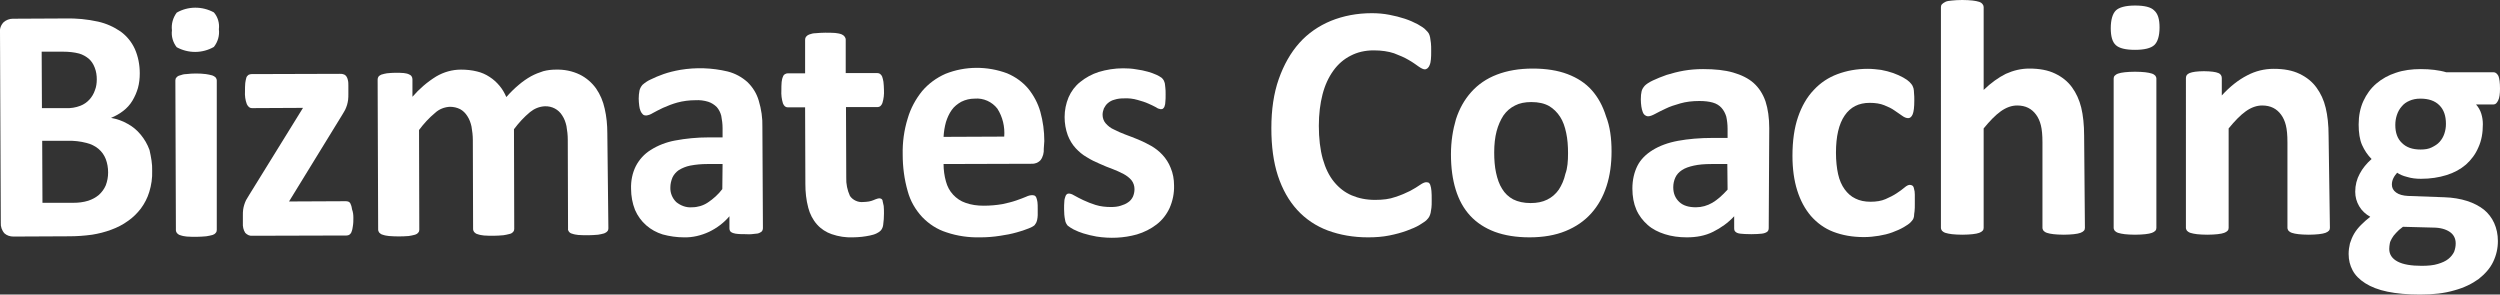 <?xml version="1.0" encoding="utf-8"?>
<!-- Generator: Adobe Illustrator 26.0.2, SVG Export Plug-In . SVG Version: 6.00 Build 0)  -->
<svg version="1.1" id="レイヤー_1" xmlns="http://www.w3.org/2000/svg" xmlns:xlink="http://www.w3.org/1999/xlink" x="0px"
	 y="0px" viewBox="0 0 948 111.7" style="enable-background:new 0 0 948 111.7;" xml:space="preserve">
<rect x="0" y="0" width="948" height="111.7" fill="#333333" stroke="none"/>
<style type="text/css">
	.st0{fill:#FFFFFF;}
</style>
<g>
	<g id="logo-5_1_" transform="translate(0 381)">
		<path id="パス_1-5_1_" class="st0" d="M57.7-316.2c0.1,2.7-0.3,5.4-1.1,8c-0.7,2.3-1.8,4.4-3.2,6.3c-1.4,1.8-3,3.4-4.9,4.7
			c-1.9,1.4-4.1,2.5-6.3,3.3c-2.4,0.9-4.8,1.5-7.3,1.9c-2.9,0.4-5.8,0.6-8.7,0.6l-21.1,0.1c-1.3,0-2.5-0.4-3.4-1.2
			c-1-1.1-1.5-2.6-1.4-4l-0.3-72c-0.2-1.5,0.3-3,1.4-4.1c0.9-0.8,2.2-1.3,3.4-1.3l20-0.1c4.2-0.1,8.3,0.3,12.4,1.2
			c3.1,0.7,6,2,8.6,3.8c2.3,1.7,4.1,3.9,5.3,6.5c1.3,2.9,1.9,6.1,1.9,9.3c0,1.9-0.2,3.8-0.7,5.6c-0.5,1.7-1.2,3.3-2.1,4.8
			c-0.9,1.5-2.1,2.8-3.4,3.8c-1.4,1.1-3,2-4.7,2.7c2.2,0.4,4.3,1.1,6.2,2.2c1.9,1,3.6,2.4,5,4.1c1.5,1.8,2.6,3.7,3.4,5.9
			C57.3-321.4,57.8-318.8,57.7-316.2 M36.7-350.9c0-1.5-0.2-3-0.8-4.5c-0.5-1.3-1.2-2.4-2.2-3.3c-1.1-0.9-2.3-1.6-3.7-2
			c-1.9-0.5-4-0.7-6-0.7h-8.2l0.1,21.4h9c1.9,0.1,3.8-0.2,5.6-0.9c2.6-1,4.6-3.2,5.5-5.9C36.5-348,36.7-349.5,36.7-350.9 M41-315.6
			c0-1.8-0.3-3.5-0.9-5.1c-0.6-1.5-1.5-2.8-2.7-3.8c-1.3-1.1-2.9-1.9-4.6-2.3c-2.3-0.6-4.8-0.9-7.2-0.8H16l0.1,23.5h11.7
			c1.9,0,3.8-0.2,5.7-0.8c1.5-0.5,2.8-1.2,4-2.2c1.1-1,2-2.2,2.6-3.6C40.7-312.3,41-313.9,41-315.6"/>
		<path id="パス_2-5_1_" class="st0" d="M83-369.9c0.3,2.4-0.4,4.8-1.9,6.7c-4.4,2.5-9.7,2.5-14.1,0.1c-1.4-1.8-2.1-4.1-1.8-6.4
			c-0.3-2.4,0.4-4.8,1.8-6.7c4.3-2.5,9.7-2.5,14.1-0.1C82.6-374.6,83.3-372.2,83-369.9 M82.2-293.8c0,0.4-0.1,0.8-0.4,1.1
			c-0.3,0.4-0.8,0.7-1.2,0.8c-0.8,0.2-1.6,0.4-2.4,0.5c-1.2,0.1-2.5,0.2-3.7,0.2s-2.5,0-3.7-0.1c-0.8-0.1-1.6-0.2-2.4-0.5
			c-0.5-0.1-0.9-0.4-1.3-0.8c-0.2-0.3-0.4-0.7-0.4-1.1l-0.2-56.8c0-0.4,0.1-0.8,0.4-1.1c0.3-0.4,0.8-0.7,1.3-0.8
			c0.8-0.3,1.6-0.5,2.4-0.5c2.5-0.3,5-0.3,7.5,0c0.8,0.1,1.6,0.3,2.4,0.5c0.5,0.2,0.9,0.4,1.3,0.8c0.2,0.3,0.4,0.7,0.4,1.1
			L82.2-293.8z"/>
		<path id="パス_3-5_1_" class="st0" d="M134-298.4c0,1,0,2.1-0.2,3.2c-0.1,0.7-0.2,1.4-0.5,2.1c-0.1,0.4-0.4,0.8-0.8,1.1
			c-0.3,0.2-0.7,0.3-1.1,0.3l-35.8,0.1c-1,0.1-1.9-0.4-2.6-1.1c-0.7-1.1-1-2.4-0.9-3.8v-2.9c0-0.7,0-1.4,0.1-2.1
			c0.1-0.6,0.2-1.2,0.4-1.8c0.2-0.6,0.4-1.2,0.7-1.8c0.4-0.7,0.8-1.4,1.2-2l20.4-33L95.5-340c-0.8,0-1.4-0.5-1.9-1.5
			c-0.6-1.6-0.8-3.2-0.7-4.9c0-1,0-2.1,0.1-3.1c0.1-0.7,0.2-1.3,0.4-2c0.1-0.4,0.4-0.8,0.8-1.1c0.4-0.2,0.8-0.3,1.2-0.3l33.4-0.1
			c0.5,0,1,0,1.5,0.2c0.4,0.1,0.8,0.4,1,0.7c0.3,0.4,0.5,0.9,0.6,1.4c0.2,0.7,0.2,1.5,0.2,2.2v3.1c0,0.8,0,1.5-0.1,2.3
			c-0.1,0.6-0.2,1.3-0.4,1.9s-0.4,1.2-0.7,1.8c-0.3,0.6-0.7,1.2-1.1,1.9l-20.2,32.9l21.6-0.1c0.4,0,0.7,0.1,1,0.2
			c0.4,0.2,0.7,0.6,0.8,1c0.3,0.6,0.4,1.3,0.5,1.9C133.9-300.5,134-299.5,134-298.4"/>
		<path id="パス_4-5_1_" class="st0" d="M230.7-294.4c0,0.4-0.1,0.8-0.4,1.1c-0.3,0.4-0.8,0.6-1.2,0.8c-0.8,0.2-1.5,0.4-2.3,0.5
			c-1.2,0.1-2.5,0.2-3.7,0.2c-1.3,0-2.5,0-3.8-0.1c-0.8-0.1-1.6-0.2-2.4-0.5c-0.5-0.1-0.9-0.4-1.2-0.8c-0.2-0.3-0.4-0.7-0.3-1.1
			l-0.1-33.7c0-1.8-0.2-3.5-0.5-5.2c-0.3-1.4-0.8-2.8-1.6-4c-1.4-2.3-3.9-3.6-6.6-3.5c-2.1,0.1-4,0.9-5.6,2.2
			c-2.3,1.9-4.3,4.1-6.1,6.5l0.1,37.8c0,0.4-0.1,0.8-0.4,1.1c-0.3,0.4-0.8,0.7-1.3,0.8c-0.8,0.2-1.6,0.4-2.4,0.5
			c-1.2,0.1-2.4,0.2-3.7,0.2c-1.2,0-2.5,0-3.7-0.1c-0.8-0.1-1.6-0.2-2.4-0.5c-0.5-0.1-0.9-0.4-1.3-0.8c-0.2-0.3-0.4-0.7-0.4-1.1
			l-0.1-33.7c0-1.8-0.2-3.5-0.5-5.2c-0.3-1.4-0.8-2.8-1.6-4c-0.7-1.1-1.6-2-2.7-2.6c-1.2-0.6-2.5-0.9-3.9-0.9
			c-2.1,0.1-4.1,0.9-5.6,2.3c-2.3,1.9-4.3,4.1-6.1,6.5l0.1,37.8c0,0.4-0.1,0.8-0.4,1.1c-0.3,0.4-0.8,0.7-1.2,0.8
			c-0.8,0.2-1.6,0.4-2.4,0.5c-2.5,0.2-5,0.2-7.5,0c-0.8-0.1-1.6-0.2-2.4-0.5c-0.5-0.1-0.9-0.4-1.3-0.8c-0.2-0.3-0.4-0.7-0.4-1.1
			l-0.2-56.9c0-0.4,0.1-0.8,0.3-1.1c0.3-0.4,0.7-0.6,1.1-0.8c0.7-0.2,1.4-0.4,2.1-0.5c1.1-0.1,2.1-0.2,3.2-0.2c1.1,0,2.2,0,3.2,0.1
			c0.7,0.1,1.4,0.2,2,0.5c0.4,0.2,0.8,0.4,1,0.8c0.2,0.3,0.3,0.7,0.3,1.1v6.6c2.6-3,5.6-5.6,9-7.7c2.9-1.7,6.1-2.6,9.4-2.6
			c2.1,0,4.1,0.2,6.1,0.7c1.7,0.4,3.3,1.1,4.8,2.1c1.4,0.9,2.6,2,3.7,3.3c1.1,1.3,1.9,2.7,2.6,4.3c1.5-1.7,3.1-3.3,4.8-4.7
			c1.4-1.2,3-2.3,4.6-3.2c1.5-0.8,3-1.4,4.6-1.9c1.5-0.4,3.1-0.6,4.7-0.6c3.2-0.1,6.3,0.5,9.2,1.9c2.4,1.2,4.5,3,6.1,5.2
			c1.6,2.3,2.7,4.9,3.3,7.7c0.7,3,1,6.2,1,9.3L230.7-294.4z"/>
		<path id="パス_5-5_1_" class="st0" d="M289.3-294.5c0,0.5-0.2,1.1-0.6,1.4c-0.6,0.4-1.2,0.7-1.9,0.7c-1.3,0.2-2.6,0.3-3.9,0.2
			c-1.3,0-2.7,0-4-0.2c-0.6-0.1-1.3-0.3-1.8-0.7c-0.4-0.4-0.5-0.9-0.5-1.4v-4.5c-2.1,2.5-4.8,4.5-7.7,5.9c-3,1.4-6.3,2.2-9.6,2.1
			c-2.7,0-5.4-0.4-8-1.1c-2.3-0.7-4.5-1.9-6.3-3.5s-3.2-3.5-4.2-5.8c-1-2.5-1.5-5.3-1.5-8c-0.1-3,0.5-6,1.8-8.6
			c1.3-2.5,3.2-4.6,5.6-6.1c2.8-1.8,6-3,9.2-3.6c4.2-0.8,8.5-1.2,12.8-1.2h5.3v-3.5c0-1.6-0.2-3.1-0.5-4.7c-0.3-1.2-0.9-2.4-1.7-3.3
			c-0.9-0.9-2-1.6-3.2-2c-1.6-0.5-3.3-0.7-4.9-0.6c-2.3,0-4.7,0.3-6.9,0.9c-1.8,0.5-3.6,1.2-5.4,2c-1.5,0.7-2.8,1.4-3.9,2
			c-0.8,0.5-1.6,0.8-2.5,0.9c-0.4,0-0.9-0.1-1.2-0.4c-0.4-0.4-0.7-0.8-0.9-1.3c-0.3-0.7-0.4-1.3-0.5-2c-0.1-0.9-0.2-1.8-0.2-2.7
			c0-1,0.1-2.1,0.3-3.1c0.2-0.8,0.6-1.5,1.1-2.1c0.9-0.8,1.9-1.5,3-2c1.6-0.8,3.3-1.5,5-2.1c2-0.7,4.1-1.2,6.3-1.6
			c6-1,12.1-0.8,18,0.6c2.8,0.7,5.4,2.1,7.5,4c2,1.9,3.5,4.3,4.3,7c1,3.3,1.5,6.7,1.4,10.1L289.3-294.5z M274-318.8h-5.9
			c-2.1,0-4.3,0.2-6.4,0.6c-1.5,0.3-3,0.9-4.3,1.7c-1,0.7-1.9,1.7-2.4,2.8c-0.5,1.2-0.8,2.5-0.8,3.7c-0.1,2.1,0.7,4.1,2.2,5.6
			c1.7,1.4,3.9,2.2,6,2c2.1,0,4.2-0.6,6-1.8c2.1-1.4,4-3.1,5.5-5.1L274-318.8z"/>
		<path id="パス_6-5_1_" class="st0" d="M335.2-300c0,1.4-0.1,2.9-0.3,4.3c-0.1,0.8-0.4,1.5-0.9,2.1c-0.5,0.5-1,0.8-1.6,1.1
			c-0.8,0.4-1.6,0.6-2.5,0.8c-1,0.2-2.1,0.4-3.1,0.5c-1.1,0.1-2.3,0.2-3.4,0.2c-2.7,0.1-5.4-0.3-8-1.2c-2.1-0.7-4.1-2-5.6-3.7
			c-1.6-1.8-2.7-4-3.3-6.3c-0.8-3-1.1-6-1.1-9l-0.1-29.1h-6.6c-0.8,0-1.4-0.5-1.8-1.5c-0.5-1.6-0.7-3.3-0.6-5c0-1,0-2.1,0.1-3.1
			c0.1-0.7,0.2-1.4,0.5-2c0.1-0.4,0.4-0.8,0.8-1c0.3-0.2,0.7-0.3,1.1-0.3h6.5v-12.7c0-0.4,0.1-0.8,0.3-1.1c0.3-0.4,0.7-0.7,1.2-0.9
			c0.8-0.3,1.6-0.5,2.4-0.5c1.2-0.1,2.5-0.2,3.7-0.2c1.3,0,2.5,0,3.8,0.1c0.8,0.1,1.6,0.2,2.4,0.5c0.5,0.2,0.9,0.5,1.2,0.9
			c0.2,0.3,0.4,0.7,0.4,1.1v12.7h11.9c0.4,0,0.8,0.1,1.1,0.3c0.4,0.3,0.6,0.6,0.8,1c0.2,0.6,0.4,1.3,0.5,2c0.1,1,0.2,2.1,0.2,3.1
			c0.1,1.7-0.1,3.4-0.6,5c-0.4,1-1,1.5-1.8,1.5h-12l0.1,26.7c-0.1,2.4,0.4,4.8,1.4,7c1.1,1.6,3.1,2.5,5,2.3c0.7,0,1.5-0.1,2.2-0.2
			c0.6-0.1,1.2-0.3,1.7-0.5s0.9-0.4,1.3-0.5c0.3-0.1,0.6-0.2,1-0.2c0.2,0,0.5,0.1,0.7,0.2c0.3,0.2,0.5,0.5,0.5,0.9
			c0.1,0.6,0.3,1.2,0.4,1.8C335.2-302,335.2-301,335.2-300"/>
		<path id="パス_7-5_1_" class="st0" d="M395.8-324.6c0.1,1.5-0.3,3.1-1.2,4.3c-0.9,1-2.2,1.5-3.5,1.4l-33.3,0.1
			c0,2.2,0.3,4.5,0.9,6.6c0.5,1.9,1.4,3.6,2.7,5c1.3,1.4,2.9,2.5,4.7,3.1c2.2,0.8,4.5,1.1,6.9,1.1s4.8-0.2,7.1-0.6
			c1.8-0.4,3.6-0.8,5.3-1.4c1.5-0.5,2.7-1,3.7-1.4c0.8-0.4,1.6-0.6,2.4-0.6c0.3,0,0.6,0.1,0.9,0.2c0.3,0.2,0.5,0.5,0.6,0.8
			c0.2,0.5,0.3,1.1,0.4,1.6c0.1,0.7,0.1,1.6,0.1,2.6c0,0.9,0,1.7,0,2.4c0,0.6-0.1,1.1-0.2,1.7c-0.1,0.4-0.2,0.8-0.4,1.2
			c-0.2,0.3-0.4,0.6-0.6,0.9c-0.6,0.5-1.4,0.9-2.2,1.2c-1.5,0.6-3,1.1-4.5,1.5c-2.1,0.6-4.2,1-6.3,1.3c-2.5,0.4-5.1,0.6-7.6,0.6
			c-4.3,0.1-8.7-0.5-12.8-1.9c-3.5-1.1-6.6-3.1-9.2-5.8c-2.6-2.8-4.5-6.1-5.5-9.8c-1.3-4.5-1.9-9.2-1.9-13.9
			c-0.1-4.6,0.5-9.2,1.9-13.7c1.1-3.8,3-7.3,5.5-10.4c2.4-2.8,5.4-5,8.8-6.5c7.5-3,15.9-3,23.4-0.2c3.1,1.3,5.9,3.3,8,5.8
			c2.1,2.6,3.7,5.6,4.6,8.8c1,3.6,1.5,7.3,1.5,11.1L395.8-324.6z M380.8-329.2c0.3-3.7-0.6-7.5-2.6-10.6c-2-2.6-5.3-4.1-8.6-3.8
			c-1.8,0-3.5,0.4-5.1,1.2c-1.4,0.8-2.7,1.8-3.6,3.1c-1,1.4-1.7,3-2.2,4.6c-0.5,1.8-0.8,3.7-0.9,5.6L380.8-329.2z"/>
		<path id="パス_8-5_1_" class="st0" d="M445.2-310.7c0.1,2.9-0.5,5.9-1.7,8.6c-1.1,2.4-2.8,4.6-4.9,6.2c-2.2,1.7-4.8,3-7.5,3.8
			c-5,1.4-10.2,1.6-15.3,0.8c-1.7-0.3-3.4-0.7-5-1.2c-1.3-0.4-2.5-0.9-3.7-1.5c-0.8-0.4-1.5-0.9-2.2-1.4c-0.5-0.6-0.9-1.3-1-2.1
			c-0.3-1.4-0.4-2.8-0.4-4.2c0-1,0-2,0.1-3c0-0.6,0.2-1.2,0.4-1.8c0.1-0.4,0.3-0.7,0.6-0.9c0.3-0.2,0.6-0.2,0.9-0.2
			c0.7,0.1,1.4,0.4,2,0.8c0.9,0.5,2,1.1,3.3,1.7c1.5,0.7,3,1.3,4.6,1.8c1.9,0.6,3.9,0.8,5.9,0.8c1.2,0,2.5-0.1,3.7-0.5
			c1-0.3,2-0.7,2.8-1.3c0.8-0.5,1.4-1.3,1.8-2.1c0.4-0.9,0.6-1.9,0.6-2.9c0-1.2-0.4-2.4-1.1-3.3c-0.8-1-1.9-1.8-3-2.4
			c-1.4-0.7-2.8-1.4-4.2-1.9c-1.6-0.6-3.2-1.2-4.9-2c-1.7-0.7-3.3-1.5-4.9-2.5c-1.6-0.9-3-2.1-4.2-3.4c-1.3-1.4-2.3-3.1-3-4.9
			c-0.8-2.2-1.2-4.5-1.2-6.9c0-2.6,0.5-5.1,1.5-7.5c1-2.3,2.5-4.3,4.4-5.8c2.1-1.7,4.5-3,7-3.8c3-0.9,6.1-1.4,9.3-1.4
			c1.7,0,3.4,0.1,5,0.4c1.5,0.2,3,0.5,4.4,0.9c1.1,0.3,2.2,0.7,3.3,1.2c0.7,0.3,1.3,0.7,1.9,1.1c0.3,0.3,0.6,0.6,0.8,1
			c0.2,0.4,0.3,0.8,0.4,1.1c0.1,0.5,0.1,1,0.2,1.7s0.1,1.5,0.1,2.5c0,1.1,0,2.1-0.1,2.8c0,0.6-0.1,1.2-0.3,1.7
			c-0.1,0.4-0.3,0.6-0.6,0.9c-0.3,0.2-0.6,0.2-0.9,0.2c-0.6-0.1-1.2-0.3-1.7-0.7c-1-0.5-1.9-1-2.9-1.4c-1.3-0.6-2.7-1-4.1-1.4
			c-1.7-0.5-3.5-0.7-5.2-0.6c-1.2,0-2.4,0.1-3.6,0.5c-0.9,0.2-1.8,0.7-2.5,1.3c-0.6,0.5-1.1,1.2-1.5,2c-0.3,0.8-0.5,1.6-0.5,2.4
			c0,1.2,0.4,2.4,1.2,3.3c0.9,1,1.9,1.8,3.1,2.3c1.4,0.7,2.9,1.4,4.3,1.9c1.6,0.6,3.2,1.2,4.9,1.9c1.7,0.7,3.3,1.5,4.9,2.4
			s3.1,2.1,4.3,3.4c1.3,1.4,2.4,3.1,3.1,4.9C444.8-315.3,445.2-313,445.2-310.7"/>
	</g>
	<g>
		<path class="st0" d="M542.9,76.1c0,1.1,0,2-0.1,2.7s-0.2,1.4-0.3,1.9s-0.3,1-0.5,1.4s-0.5,0.8-1,1.3s-1.4,1.1-2.7,1.9
			s-3,1.5-4.9,2.2s-4.1,1.3-6.6,1.8s-5.2,0.7-8,0.7c-5.6,0-10.7-0.9-15.3-2.6c-4.5-1.7-8.4-4.3-11.6-7.8s-5.6-7.8-7.3-12.9
			c-1.7-5.2-2.5-11.2-2.5-18.1c0-7,0.9-13.2,2.8-18.6s4.5-10,7.8-13.7s7.4-6.5,12-8.4C509.4,6,514.6,5,520.2,5
			c2.3,0,4.5,0.2,6.6,0.6s4.1,0.9,5.9,1.5c1.8,0.6,3.4,1.3,4.9,2.1c1.4,0.8,2.5,1.5,3,2.1c0.6,0.6,1,1,1.2,1.4s0.4,0.9,0.5,1.5
			s0.2,1.3,0.3,2.1c0.1,0.8,0.1,1.8,0.1,3c0,1.3,0,2.3-0.1,3.2s-0.2,1.6-0.5,2.2c-0.2,0.6-0.5,0.9-0.8,1.2c-0.3,0.2-0.6,0.4-1,0.4
			c-0.6,0-1.4-0.4-2.4-1.1s-2.2-1.6-3.8-2.5c-1.5-0.9-3.4-1.7-5.5-2.5c-2.1-0.7-4.7-1.1-7.7-1.1c-3.3,0-6.2,0.7-8.7,2
			c-2.6,1.3-4.8,3.2-6.6,5.7s-3.2,5.5-4.1,9s-1.4,7.5-1.4,11.9c0,4.8,0.5,9,1.5,12.6c1,3.5,2.4,6.4,4.3,8.7s4.1,4,6.7,5.1
			s5.5,1.7,8.8,1.7c3,0,5.5-0.3,7.7-1.1c2.2-0.7,4-1.5,5.6-2.3c1.5-0.8,2.8-1.6,3.8-2.3s1.8-1,2.3-1c0.4,0,0.8,0.1,1,0.2
			c0.2,0.2,0.5,0.5,0.6,1c0.2,0.5,0.3,1.2,0.4,2.1C542.9,73.3,542.9,74.5,542.9,76.1z"/>
		<path class="st0" d="M611.1,57.4c0,4.8-0.6,9.2-1.9,13.2c-1.3,4-3.2,7.4-5.8,10.3s-5.8,5.1-9.7,6.7S585.2,90,580,90
			c-5,0-9.4-0.7-13.2-2.1c-3.7-1.4-6.8-3.4-9.3-6.1s-4.3-6-5.5-9.9s-1.8-8.3-1.8-13.4c0-4.8,0.7-9.2,1.9-13.3
			c1.3-4,3.2-7.4,5.8-10.3s5.8-5.1,9.7-6.6S576,26,581.2,26c5.1,0,9.5,0.7,13.2,2.1s6.8,3.4,9.2,6.1s4.2,6,5.4,9.9
			C610.5,47.9,611.1,52.4,611.1,57.4z M594.6,58.1c0-2.8-0.2-5.4-0.7-7.7c-0.5-2.4-1.2-4.4-2.3-6.1s-2.5-3.1-4.2-4.1
			c-1.8-1-4-1.5-6.7-1.5c-2.4,0-4.5,0.4-6.2,1.3c-1.8,0.9-3.2,2.1-4.4,3.8c-1.1,1.7-2,3.7-2.6,6s-0.9,5-0.9,8c0,2.8,0.2,5.4,0.7,7.7
			c0.5,2.3,1.2,4.4,2.3,6.1c1,1.7,2.5,3.1,4.2,4c1.8,0.9,4,1.4,6.6,1.4c2.4,0,4.5-0.4,6.3-1.3s3.2-2.1,4.4-3.8c1.1-1.7,2-3.7,2.5-6
			C594.4,63.8,594.6,61.1,594.6,58.1z"/>
		<path class="st0" d="M670.7,86.5c0,0.6-0.2,1.1-0.6,1.4c-0.4,0.3-1.1,0.6-2,0.7s-2.3,0.2-4,0.2c-1.9,0-3.3-0.1-4.2-0.2
			s-1.5-0.4-1.8-0.7c-0.4-0.3-0.5-0.8-0.5-1.4V82c-2.3,2.5-5,4.4-8,5.9s-6.3,2.1-10,2.1c-3,0-5.8-0.4-8.3-1.2
			c-2.5-0.8-4.7-1.9-6.5-3.5s-3.3-3.5-4.3-5.8s-1.5-5-1.5-8c0-3.3,0.7-6.2,1.9-8.6s3.2-4.4,5.8-6s5.8-2.8,9.6-3.5s8.2-1.1,13.3-1.1
			h5.5v-3.4c0-1.8-0.2-3.3-0.5-4.7c-0.4-1.3-1-2.4-1.8-3.3s-1.9-1.6-3.3-2s-3.1-0.6-5.1-0.6c-2.7,0-5.1,0.3-7.2,0.9
			c-2.1,0.6-4,1.2-5.6,2s-3,1.4-4,2c-1.1,0.6-2,0.9-2.6,0.9c-0.5,0-0.9-0.2-1.2-0.4c-0.4-0.3-0.7-0.7-0.9-1.3s-0.4-1.2-0.5-2
			s-0.2-1.7-0.2-2.7c0-1.3,0.1-2.3,0.3-3.1s0.6-1.4,1.2-2.1c0.6-0.6,1.6-1.3,3.1-2s3.2-1.4,5.2-2.1c2-0.6,4.2-1.2,6.5-1.6
			s4.8-0.6,7.3-0.6c4.5,0,8.3,0.4,11.4,1.3s5.8,2.2,7.8,4c2,1.8,3.5,4.1,4.5,7c0.9,2.8,1.4,6.2,1.4,10.1L670.7,86.5L670.7,86.5
			L670.7,86.5z M655,62.2h-6.1c-2.6,0-4.8,0.2-6.6,0.6s-3.3,0.9-4.5,1.7c-1.2,0.8-2,1.7-2.5,2.8c-0.5,1.1-0.8,2.3-0.8,3.7
			c0,2.4,0.8,4.2,2.3,5.6s3.6,2,6.3,2c2.2,0,4.3-0.6,6.2-1.7s3.8-2.8,5.8-5L655,62.2L655,62.2z"/>
		<path class="st0" d="M726.1,77.3c0,1.1,0,2-0.1,2.8c-0.1,0.7-0.2,1.4-0.2,1.9c-0.1,0.5-0.2,0.9-0.4,1.2s-0.5,0.7-1,1.2
			s-1.4,1.1-2.6,1.8s-2.6,1.3-4.2,1.9c-1.6,0.6-3.3,1-5.1,1.3s-3.7,0.5-5.7,0.5c-4.4,0-8.2-0.7-11.6-2s-6.2-3.4-8.5-6
			c-2.3-2.7-4-5.9-5.2-9.7c-1.2-3.8-1.8-8.2-1.8-13.1c0-5.7,0.7-10.6,2.1-14.7c1.4-4.1,3.4-7.6,6-10.3c2.5-2.7,5.5-4.7,9-6
			s7.3-2,11.5-2c1.7,0,3.4,0.2,5,0.4c1.6,0.3,3.2,0.7,4.6,1.2c1.4,0.5,2.7,1.1,3.8,1.7s1.9,1.2,2.4,1.7s0.8,0.9,1,1.2
			s0.3,0.7,0.5,1.2c0.1,0.5,0.2,1.1,0.2,1.9c0.1,0.7,0.1,1.7,0.1,2.7c0,2.5-0.2,4.2-0.6,5.2c-0.4,1-1,1.5-1.7,1.5s-1.5-0.3-2.3-0.9
			s-1.8-1.2-2.9-2s-2.4-1.4-3.9-2S711.2,39,709,39c-4.2,0-7.3,1.6-9.5,4.8s-3.3,7.9-3.3,14.1c0,3.1,0.3,5.8,0.8,8.1
			c0.5,2.3,1.4,4.3,2.5,5.8s2.4,2.7,4.1,3.5c1.6,0.8,3.5,1.2,5.7,1.2s4.1-0.3,5.7-1c1.6-0.7,3-1.4,4.2-2.2s2.2-1.5,3-2.2s1.5-1,2-1
			c0.4,0,0.7,0.1,1,0.3s0.5,0.6,0.6,1.2c0.2,0.6,0.3,1.3,0.3,2.2C726.1,74.8,726.1,75.9,726.1,77.3z"/>
		<path class="st0" d="M790.6,86.4c0,0.4-0.1,0.8-0.4,1.1s-0.7,0.6-1.3,0.8c-0.6,0.2-1.4,0.4-2.5,0.5c-1,0.1-2.3,0.2-3.8,0.2
			c-1.6,0-2.9-0.1-3.9-0.2s-1.9-0.3-2.5-0.5s-1-0.5-1.3-0.8c-0.2-0.3-0.4-0.7-0.4-1.1V54c0-2.8-0.2-4.9-0.6-6.5
			c-0.4-1.6-1-2.9-1.8-4s-1.8-2-3-2.6s-2.6-0.9-4.2-0.9c-2,0-4.1,0.7-6.2,2.2c-2.1,1.5-4.2,3.7-6.5,6.5v37.7c0,0.4-0.1,0.8-0.4,1.1
			s-0.7,0.6-1.3,0.8c-0.6,0.2-1.4,0.4-2.5,0.5c-1,0.1-2.3,0.2-3.9,0.2s-2.9-0.1-3.9-0.2s-1.8-0.3-2.5-0.5c-0.6-0.2-1-0.5-1.3-0.8
			c-0.2-0.3-0.4-0.7-0.4-1.1V2.7c0-0.4,0.1-0.8,0.4-1.1s0.7-0.6,1.3-0.9s1.4-0.4,2.5-0.5s2.3-0.2,3.9-0.2s2.9,0.1,3.9,0.2
			s1.8,0.3,2.5,0.5c0.6,0.2,1,0.5,1.3,0.9s0.4,0.7,0.4,1.1v31.4c2.8-2.7,5.6-4.7,8.4-6.1c2.9-1.3,5.8-2,8.9-2c3.9,0,7.1,0.6,9.8,1.9
			s4.8,3,6.4,5.2c1.6,2.2,2.8,4.8,3.5,7.7s1.1,6.5,1.1,10.7L790.6,86.4L790.6,86.4z"/>
		<path class="st0" d="M818.9,10.4c0,3.2-0.7,5.5-2,6.7c-1.3,1.2-3.8,1.8-7.3,1.8c-3.6,0-6-0.6-7.3-1.8s-1.9-3.3-1.9-6.4
			c0-3.2,0.7-5.5,1.9-6.7s3.7-1.9,7.3-1.9s6,0.6,7.2,1.8C818.3,5.2,818.9,7.3,818.9,10.4z M817.7,86.4c0,0.4-0.1,0.8-0.4,1.1
			s-0.7,0.6-1.3,0.8c-0.6,0.2-1.4,0.4-2.5,0.5c-1,0.1-2.3,0.2-3.9,0.2s-2.9-0.1-3.9-0.2s-1.8-0.3-2.5-0.5c-0.6-0.2-1-0.5-1.3-0.8
			c-0.2-0.3-0.4-0.7-0.4-1.1V29.8c0-0.4,0.1-0.8,0.4-1.1s0.7-0.6,1.3-0.8s1.4-0.4,2.5-0.5s2.3-0.2,3.9-0.2s2.9,0.1,3.9,0.2
			s1.8,0.3,2.5,0.5c0.6,0.2,1,0.5,1.3,0.8c0.2,0.3,0.4,0.7,0.4,1.1V86.4z"/>
		<path class="st0" d="M883.5,86.4c0,0.4-0.1,0.8-0.4,1.1s-0.7,0.6-1.3,0.8c-0.6,0.2-1.4,0.4-2.5,0.5c-1,0.1-2.3,0.2-3.8,0.2
			c-1.6,0-2.9-0.1-3.9-0.2s-1.9-0.3-2.5-0.5s-1-0.5-1.3-0.8c-0.2-0.3-0.4-0.7-0.4-1.1V54c0-2.8-0.2-4.9-0.6-6.5
			c-0.4-1.6-1-2.9-1.8-4s-1.8-2-3-2.6s-2.6-0.9-4.2-0.9c-2,0-4.1,0.7-6.2,2.2c-2.1,1.5-4.2,3.7-6.5,6.5v37.7c0,0.4-0.1,0.8-0.4,1.1
			s-0.7,0.6-1.3,0.8c-0.6,0.2-1.4,0.4-2.5,0.5c-1,0.1-2.3,0.2-3.9,0.2s-2.9-0.1-3.9-0.2s-1.8-0.3-2.5-0.5c-0.6-0.2-1-0.5-1.3-0.8
			c-0.2-0.3-0.4-0.7-0.4-1.1V29.6c0-0.4,0.1-0.8,0.3-1.1s0.6-0.6,1.1-0.8s1.3-0.4,2.1-0.5c0.9-0.1,2-0.2,3.3-0.2
			c1.4,0,2.5,0.1,3.4,0.2s1.6,0.3,2.1,0.5s0.8,0.5,1,0.8s0.3,0.7,0.3,1.1v6.6c3.1-3.4,6.3-5.9,9.6-7.6c3.2-1.7,6.6-2.5,10.1-2.5
			c3.9,0,7.1,0.6,9.8,1.9s4.8,3,6.4,5.2c1.6,2.2,2.8,4.7,3.5,7.7c0.7,2.9,1.1,6.4,1.1,10.6L883.5,86.4L883.5,86.4z"/>
		<path class="st0" d="M948,33.6c0,2-0.2,3.5-0.7,4.5s-1,1.5-1.7,1.5h-6.7c0.9,1,1.6,2.2,2,3.5s0.6,2.6,0.6,4c0,3.3-0.5,6.2-1.7,8.8
			c-1.1,2.6-2.7,4.7-4.7,6.5c-2.1,1.8-4.5,3.1-7.4,4c-2.9,0.9-6.1,1.4-9.7,1.4c-1.8,0-3.6-0.2-5.2-0.7c-1.7-0.4-2.9-1-3.8-1.6
			c-0.5,0.6-1,1.2-1.4,2S907,69.1,907,70c0,1.2,0.5,2.2,1.6,3s2.6,1.2,4.5,1.3l13.8,0.5c3.2,0.1,6.1,0.6,8.6,1.4s4.6,1.9,6.4,3.3
			c1.7,1.4,3,3.1,3.9,5.1s1.4,4.3,1.4,6.8c0,2.8-0.6,5.4-1.8,7.9s-3.1,4.6-5.5,6.5c-2.5,1.8-5.5,3.3-9.2,4.3c-3.7,1.1-8,1.6-13,1.6
			c-4.8,0-9-0.4-12.4-1.1s-6.2-1.8-8.4-3.2c-2.2-1.4-3.8-3-4.8-4.9s-1.5-3.9-1.5-6.2c0-1.4,0.2-2.7,0.5-4c0.4-1.3,0.9-2.5,1.6-3.7
			s1.6-2.3,2.6-3.3s2.2-2.1,3.5-3.1c-1.8-1-3.2-2.3-4.2-4s-1.5-3.5-1.5-5.5c0-2.5,0.6-4.8,1.7-6.8c1.1-2.1,2.6-3.9,4.5-5.6
			c-1.5-1.5-2.7-3.3-3.6-5.3s-1.3-4.7-1.3-7.8c0-3.3,0.6-6.3,1.8-8.9c1.2-2.6,2.8-4.8,4.9-6.6s4.6-3.2,7.4-4.1
			c2.9-1,6.1-1.4,9.5-1.4c1.8,0,3.5,0.1,5.1,0.3s3.2,0.5,4.5,0.9h18c0.7,0,1.3,0.5,1.8,1.4C947.8,29.8,948,31.4,948,33.6z
			 M931.2,92.3c0-1.9-0.8-3.4-2.3-4.4s-3.6-1.6-6.3-1.6L911.2,86c-1.1,0.8-2,1.6-2.6,2.3c-0.7,0.7-1.2,1.4-1.6,2.1
			c-0.4,0.7-0.7,1.3-0.8,2c-0.1,0.6-0.2,1.3-0.2,2c0,2.1,1.1,3.7,3.2,4.8s5.2,1.6,9.1,1.6c2.4,0,4.5-0.2,6.1-0.7
			c1.7-0.5,3-1.1,4-1.9s1.7-1.7,2.2-2.7C931,94.4,931.2,93.4,931.2,92.3z M927.5,47c0-3.1-0.8-5.4-2.5-7.1c-1.7-1.7-4.1-2.5-7.2-2.5
			c-1.6,0-3,0.3-4.1,0.8c-1.2,0.5-2.2,1.2-3,2.2c-0.8,0.9-1.4,2-1.8,3.2s-0.6,2.5-0.6,3.8c0,2.9,0.8,5.2,2.5,6.8
			c1.7,1.7,4,2.5,7.1,2.5c1.6,0,3-0.2,4.2-0.8s2.2-1.2,3-2.1c0.8-0.9,1.4-1.9,1.8-3.1C927.3,49.5,927.5,48.3,927.5,47z"/>
	</g>
</g>
</svg>
